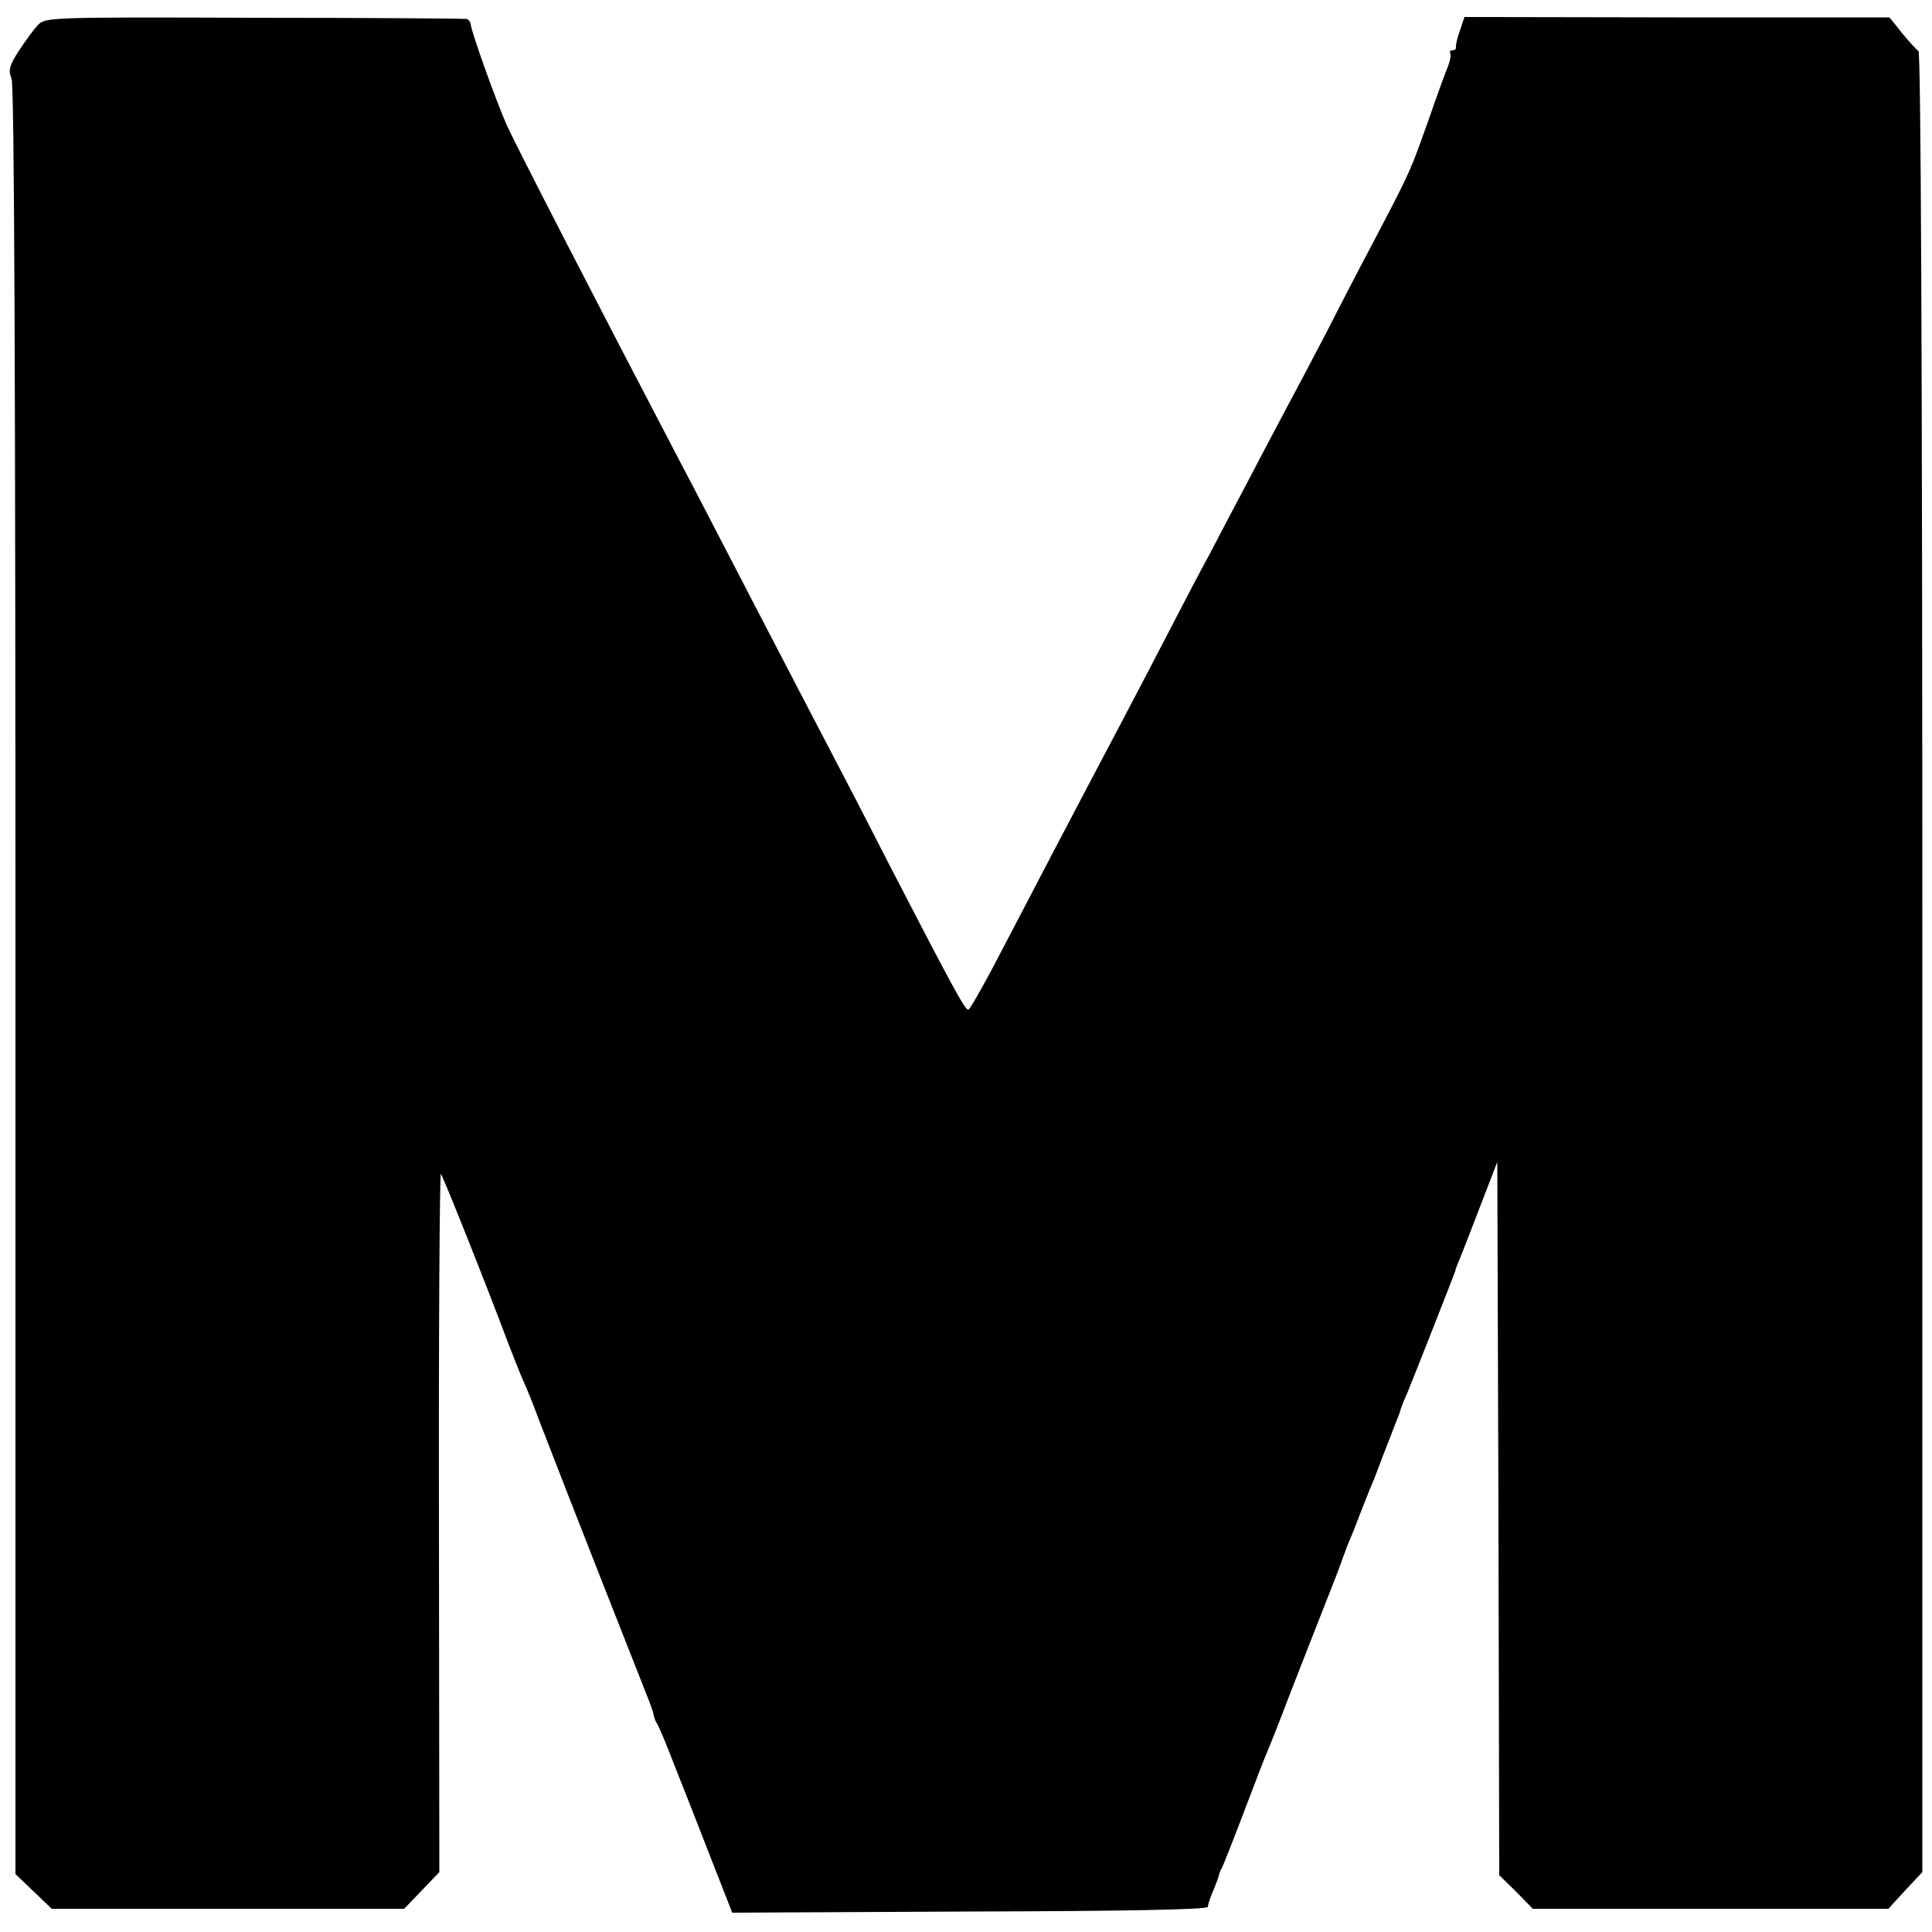 <?xml version="1.0" standalone="no"?>
<!DOCTYPE svg PUBLIC "-//W3C//DTD SVG 20010904//EN"
 "http://www.w3.org/TR/2001/REC-SVG-20010904/DTD/svg10.dtd">
<svg version="1.0" xmlns="http://www.w3.org/2000/svg"
 width="500pt" height="500pt" viewBox="0 0 500 500"
 preserveAspectRatio="xMidYMid meet">
<g transform="translate(0,500) scale(0.1,-0.1)"
fill="#000000" stroke="none">
<path d="M98 4935 c-11 -11 -32 -41 -49 -66 -25 -39 -28 -51 -19 -73 7 -18 10
-786 10 -2337 l0 -2309 47 -45 47 -45 456 0 456 0 45 47 46 48 -1 907 c-1 499
2 904 5 900 6 -7 118 -288 173 -435 14 -37 32 -82 40 -100 8 -17 26 -61 39
-97 77 -200 262 -670 282 -720 8 -19 16 -42 17 -50 2 -8 5 -17 8 -20 3 -3 24
-52 46 -110 23 -58 66 -167 95 -242 l54 -138 615 3 c401 1 615 5 616 12 0 6 6
24 13 40 7 17 14 35 15 40 1 6 4 15 8 20 3 6 29 71 57 145 28 74 55 144 60
155 5 11 32 79 59 150 28 72 69 177 92 235 23 58 43 110 44 115 2 6 8 21 13
35 6 14 21 50 32 80 12 30 25 64 30 75 5 11 18 45 29 75 12 30 27 69 33 85 7
17 13 32 13 35 1 3 8 24 18 45 21 51 122 308 124 315 0 3 6 19 13 35 7 17 31
79 54 139 l42 109 3 -923 2 -923 44 -43 43 -44 460 0 460 0 44 48 44 47 0
2353 c0 1584 -4 2355 -10 2360 -6 4 -25 25 -43 47 l-32 40 -550 0 -550 1 -12
-36 c-7 -19 -11 -38 -10 -42 1 -5 -3 -8 -9 -8 -5 0 -8 -3 -6 -7 3 -5 0 -19 -5
-33 -6 -14 -28 -74 -49 -135 -50 -140 -45 -131 -144 -320 -32 -60 -87 -166
-122 -235 -36 -69 -82 -156 -103 -195 -20 -38 -66 -124 -100 -190 -35 -66 -80
-151 -100 -190 -21 -38 -66 -124 -100 -190 -75 -145 -158 -302 -215 -410 -40
-76 -123 -234 -245 -468 -32 -60 -60 -109 -64 -110 -8 -2 -40 57 -206 378 -56
110 -126 245 -155 300 -29 55 -114 219 -190 365 -76 146 -163 315 -195 375
-214 409 -425 819 -448 870 -26 58 -93 244 -94 263 -1 6 -6 13 -12 13 -6 1
-254 3 -550 3 -531 2 -539 1 -558 -19z"/>
</g>
</svg>
